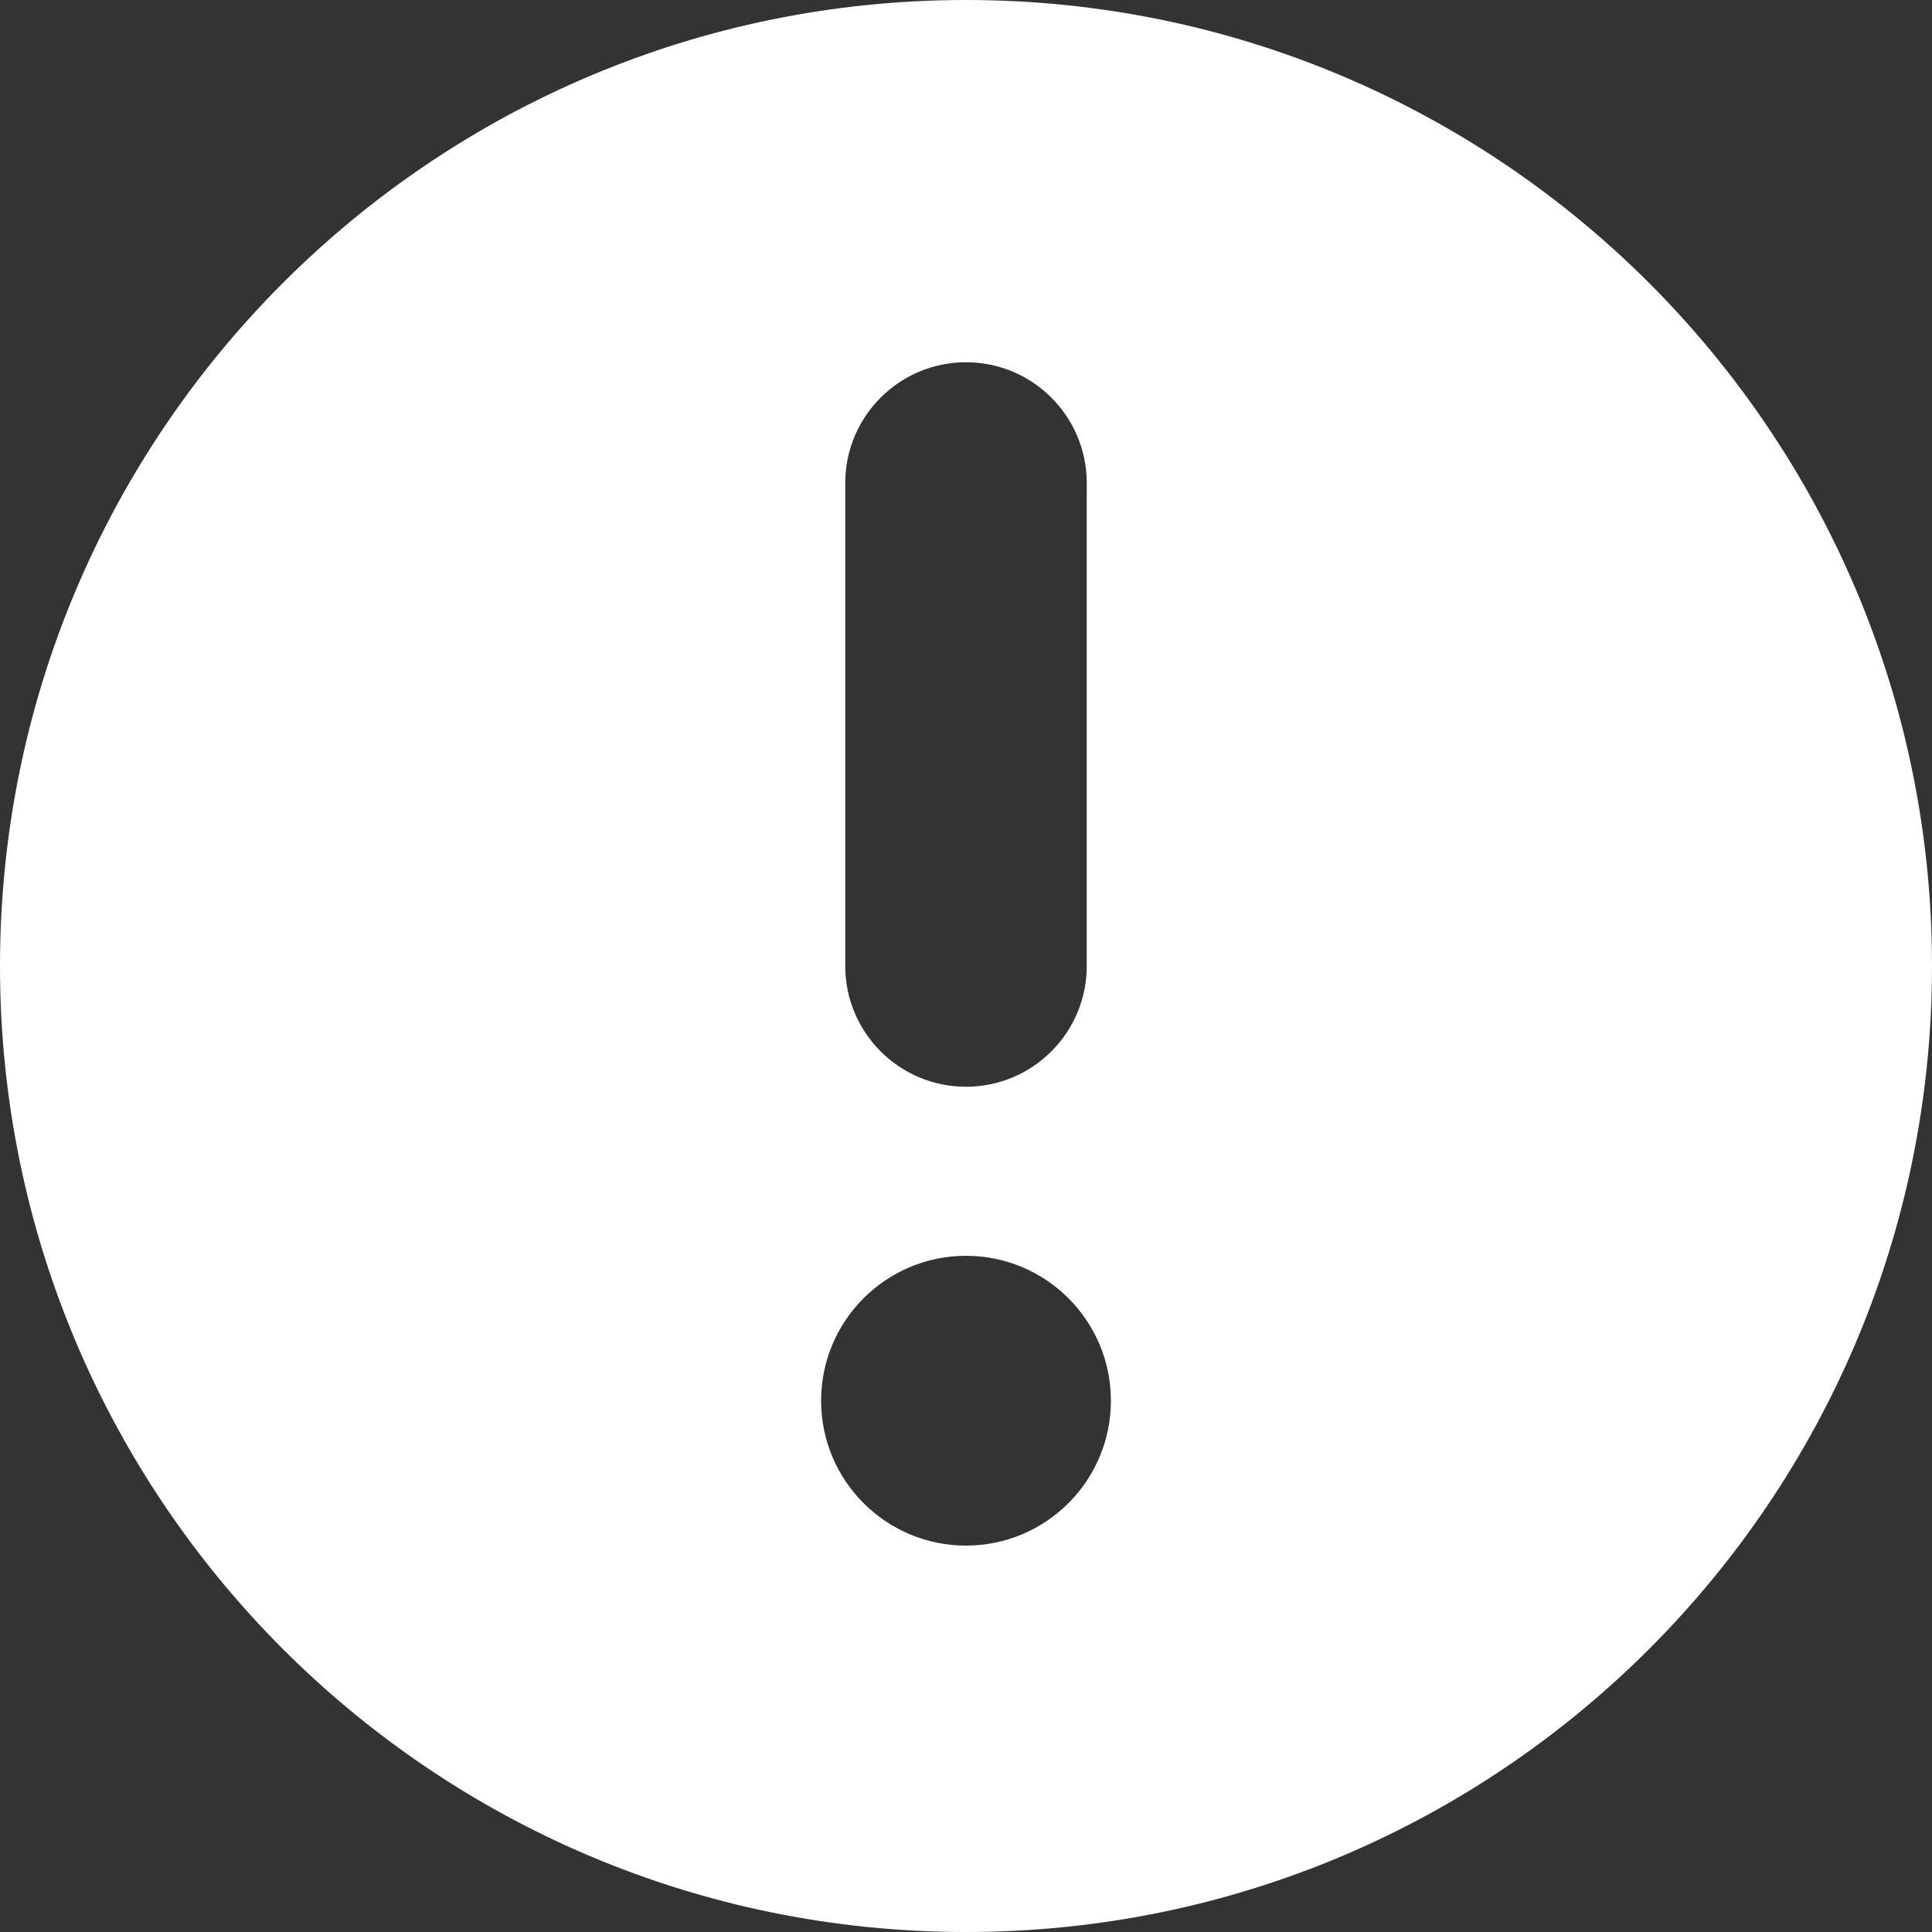 <svg width="20" height="20" viewBox="0 0 20 20" fill="none" xmlns="http://www.w3.org/2000/svg">
<rect x="0" y="0" width="20" height="20" fill="#333333" stroke="none"/>
<path fill-rule="evenodd" clip-rule="evenodd" d="M10 20C4.477 20 0 15.523 0 10C0 4.477 4.477 0 10 0C15.523 0 20 4.477 20 10C20 15.523 15.523 20 10 20ZM10 11.25C10.69 11.25 11.25 10.69 11.25 10V5C11.25 4.31 10.69 3.75 10 3.75C9.31 3.75 8.75 4.31 8.75 5V10C8.75 10.69 9.31 11.25 10 11.25ZM11.5 14.5C11.5 13.672 10.828 13 10 13C9.172 13 8.5 13.672 8.5 14.5C8.5 15.328 9.172 16 10 16C10.828 16 11.5 15.328 11.5 14.5Z" fill="white"/>
</svg>
